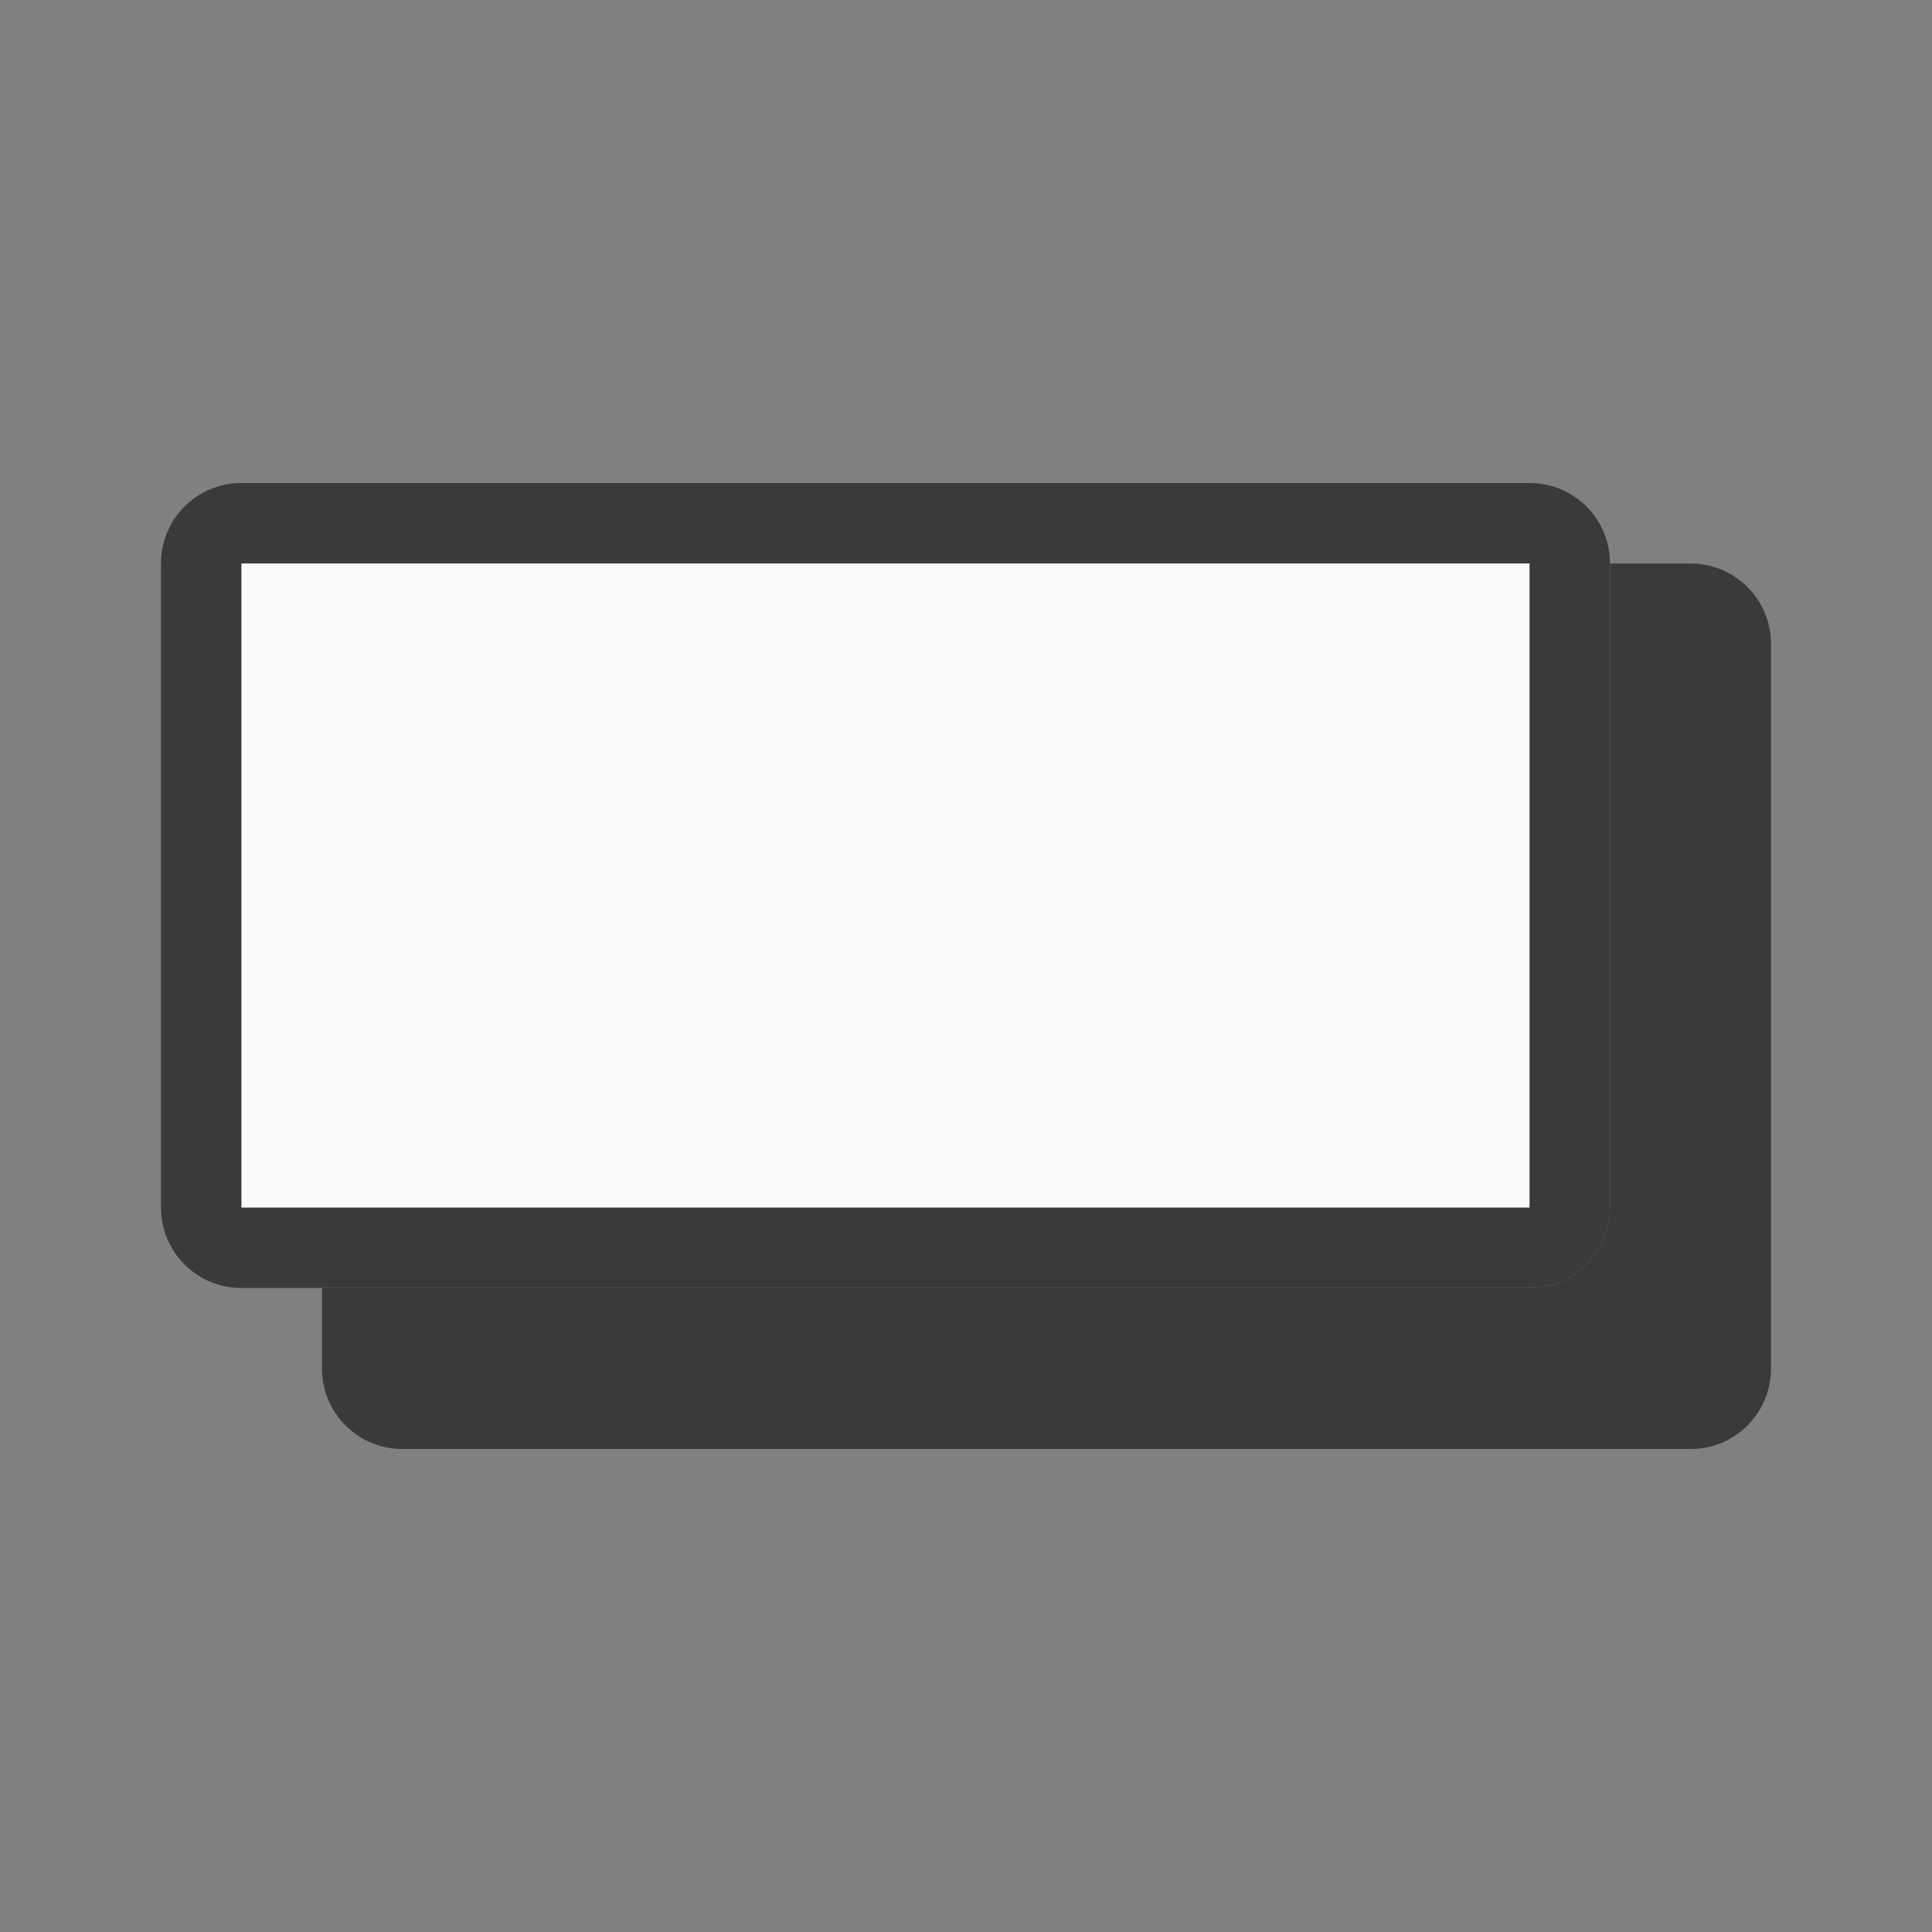 <svg viewBox="0 0 24 24" xmlns="http://www.w3.org/2000/svg"><rect x="0" y="0" width="24" height="24" fill="#808080" stroke="none"/><path d="m20 7v8c0 .554-.446 1-1 1h-15v1c0 .554.446 1 1 1h16c.554 0 1-.446 1-1v-9c0-.554-.446-1-1-1z" fill="#3a3a38"/><path d="m3 6c-.554 0-1 .446-1 1v8c0 .554.446 1 1 1h16c.554 0 1-.446 1-1v-8c0-.554-.446-1-1-1zm0 1h16v8h-16z" fill="#3a3a38"/><path d="m3 7h16v8h-16z" fill="#fafafa"/></svg>